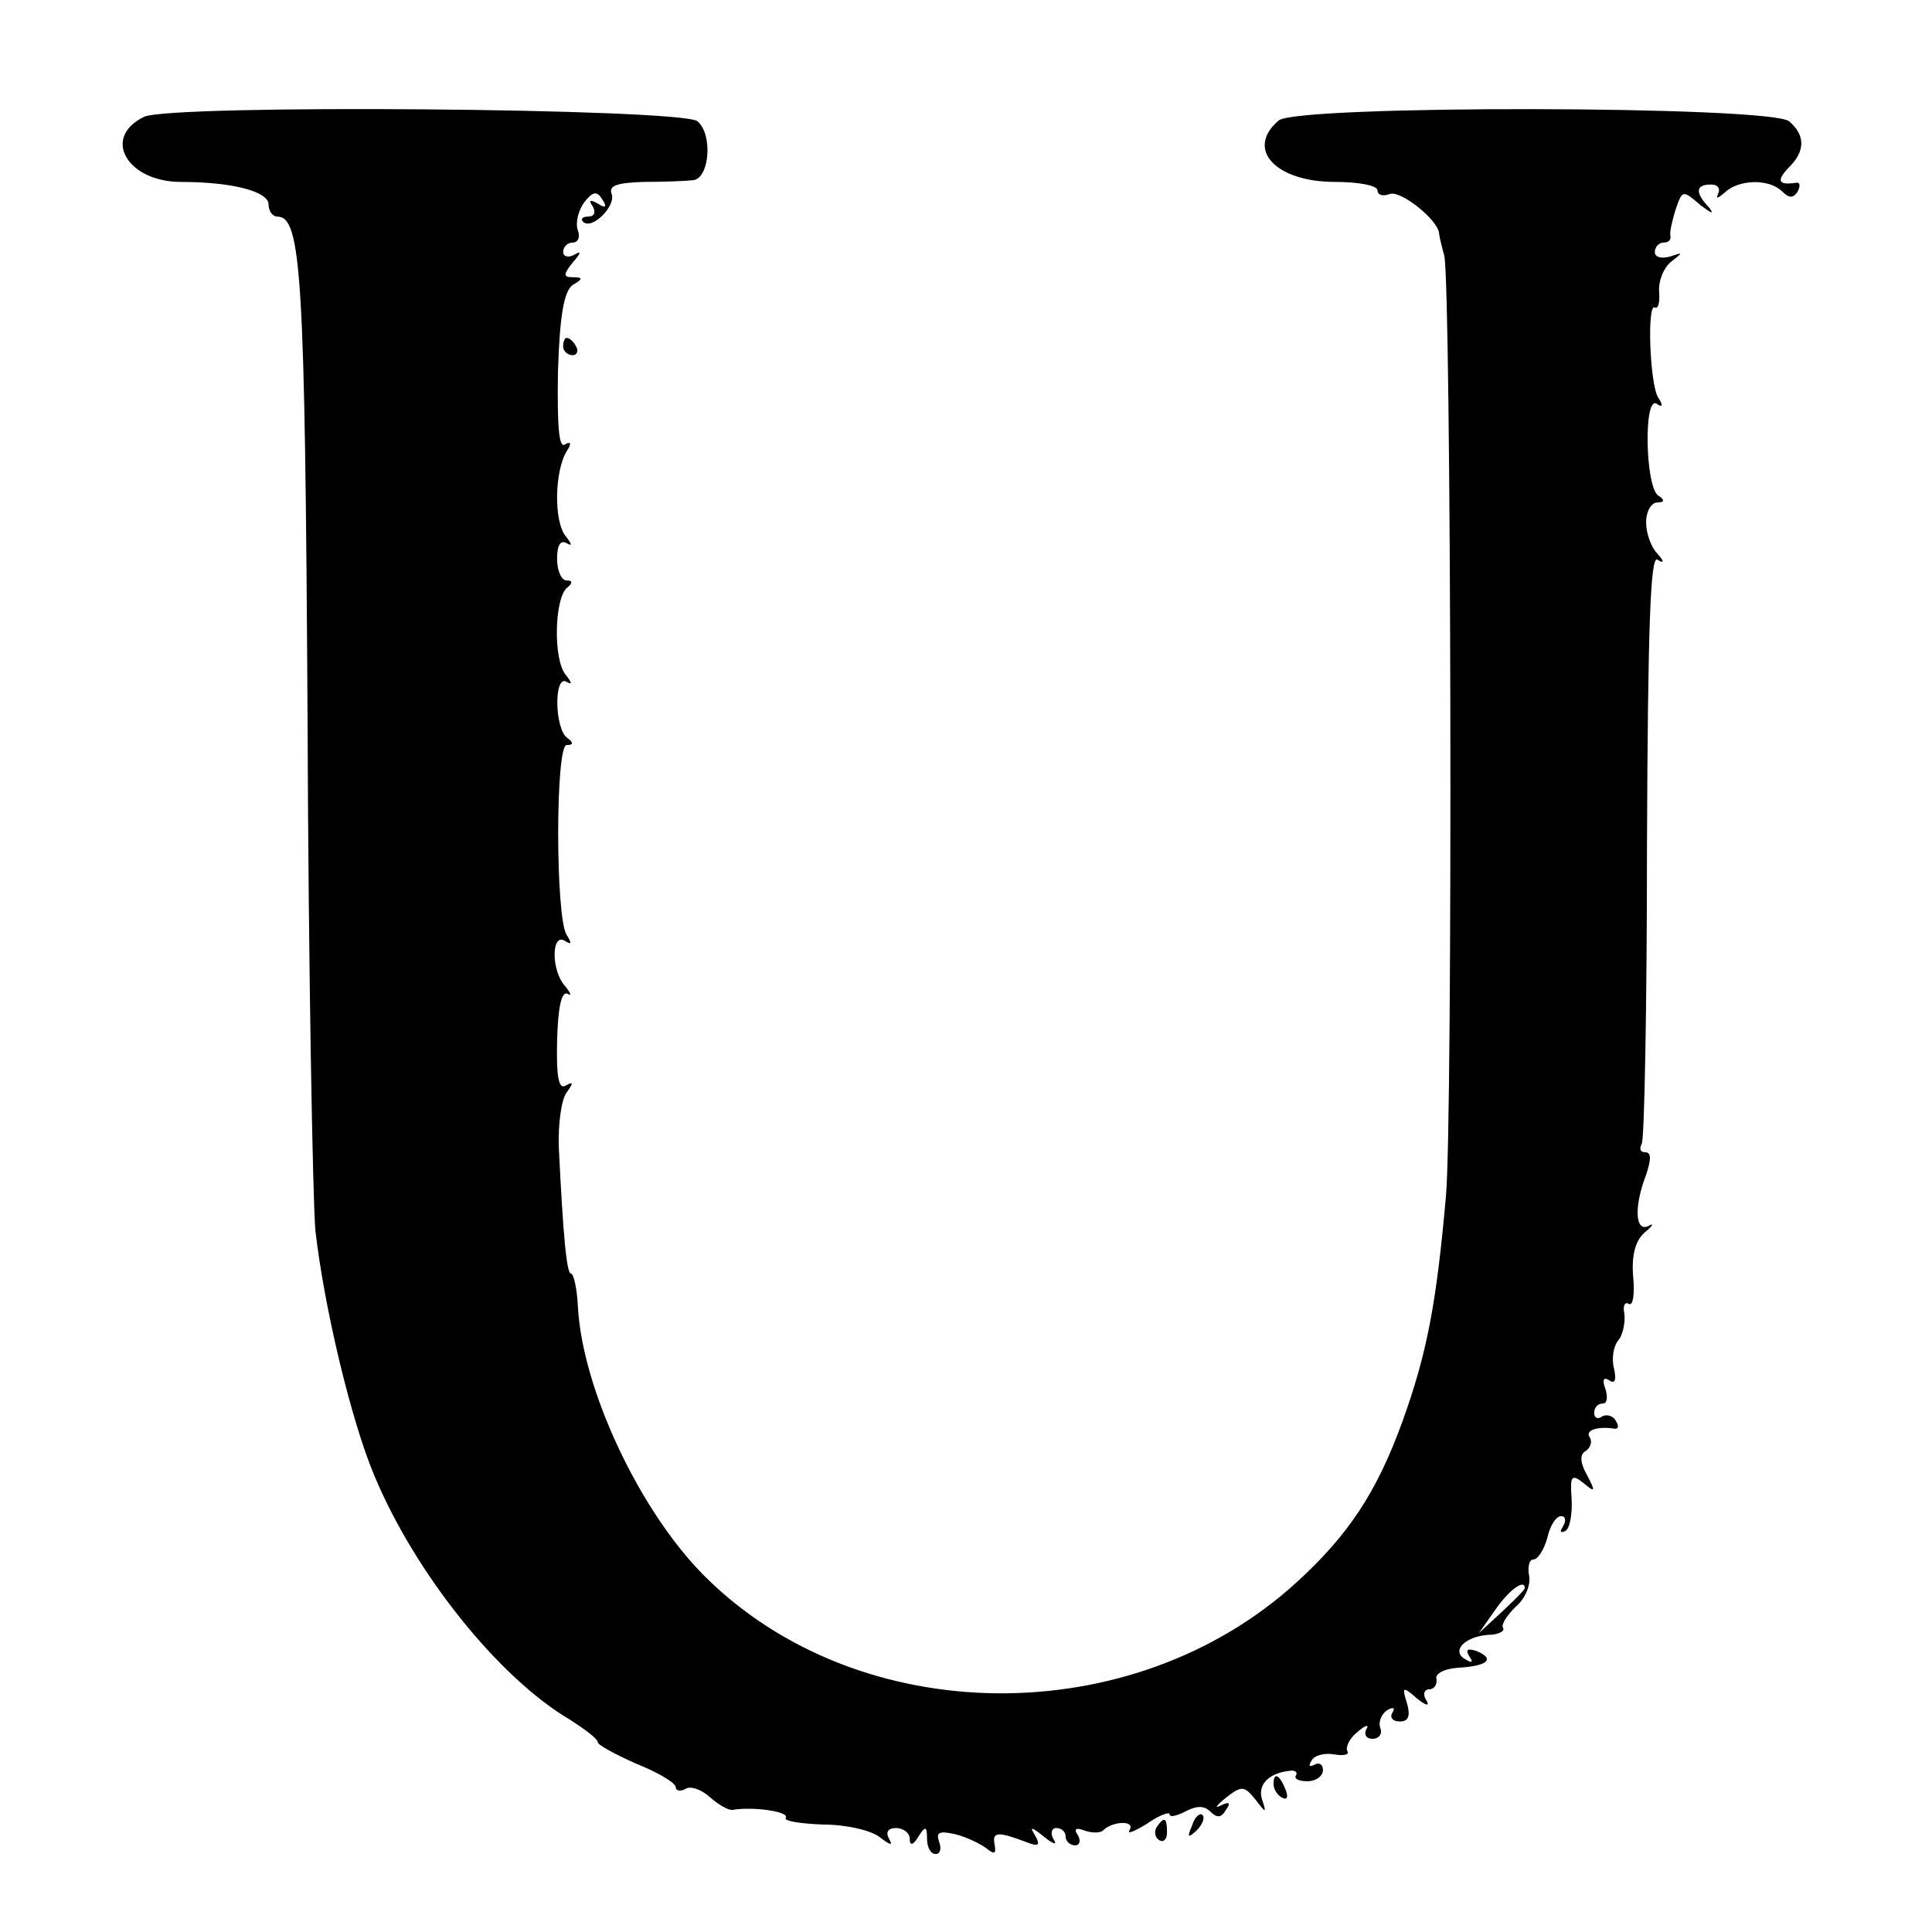 <?xml version="1.0" standalone="no"?>
<!DOCTYPE svg PUBLIC "-//W3C//DTD SVG 20010904//EN"
 "http://www.w3.org/TR/2001/REC-SVG-20010904/DTD/svg10.dtd">
<svg version="1.0" xmlns="http://www.w3.org/2000/svg"
 width="223pt" height="223pt" viewBox="0 0 223 223"
 preserveAspectRatio="xMidYMid meet">
<g transform="translate(0,223) scale(0.1,-0.1)"
fill="#000000" stroke="none">
<path d="M166 2095 c-49 -24 -19 -75 43 -75 59 0 101 -11 101 -26 0 -8 5 -14
10 -14 28 0 32 -67 35 -580 1 -289 6 -554 9 -590 10 -88 41 -219 68 -283 47
-113 144 -234 226 -282 17 -11 32 -22 32 -26 0 -3 20 -14 45 -25 25 -10 45
-22 45 -27 0 -4 5 -5 11 -2 5 4 18 0 28 -9 10 -9 22 -16 27 -15 23 4 65 -2 61
-9 -3 -4 17 -7 44 -8 26 0 56 -7 65 -15 12 -9 15 -10 10 -1 -4 7 -1 12 8 12 9
0 16 -6 16 -12 0 -9 4 -8 10 2 8 13 10 12 10 -2 0 -10 4 -18 10 -18 5 0 7 6 4
14 -4 11 0 13 18 9 13 -3 29 -11 36 -16 10 -8 12 -7 10 4 -3 15 4 15 36 3 15
-6 17 -4 11 7 -7 11 -5 11 10 -1 11 -9 16 -10 11 -3 -4 7 -2 13 3 13 6 0 11
-4 11 -10 0 -5 5 -10 11 -10 5 0 7 5 3 12 -5 7 -2 9 8 5 9 -3 19 -3 22 1 11
10 36 11 30 0 -4 -6 5 -2 20 7 14 10 26 14 26 11 0 -4 8 -2 18 3 13 7 22 7 29
0 8 -8 13 -7 18 2 6 8 4 10 -6 5 -8 -4 -5 0 6 9 18 14 21 14 34 -2 12 -16 13
-16 8 -1 -6 17 6 31 31 34 6 1 10 -1 8 -5 -3 -4 3 -7 13 -7 10 0 18 6 18 13 0
7 -5 9 -10 6 -6 -3 -7 -1 -3 5 3 6 15 9 26 7 12 -2 18 0 15 4 -2 5 3 15 12 22
9 8 14 9 10 3 -3 -6 0 -11 7 -11 8 0 12 6 9 13 -2 6 1 15 8 20 7 4 10 3 6 -3
-3 -5 0 -10 9 -10 10 0 12 7 8 21 -6 19 -5 20 11 6 11 -9 16 -10 11 -2 -4 6
-2 12 3 12 6 0 10 5 9 12 -2 6 9 12 25 13 34 2 43 10 22 19 -11 4 -14 2 -9 -6
5 -7 3 -8 -5 -3 -16 9 -1 26 27 28 11 0 19 4 17 8 -3 3 4 14 14 24 11 9 18 25
16 36 -2 10 0 19 5 19 5 0 12 11 16 25 3 14 10 25 16 25 5 0 6 -5 2 -12 -4 -6
-3 -8 3 -5 5 3 8 20 7 37 -2 27 0 29 14 18 13 -11 14 -10 4 9 -8 14 -9 24 -2
28 6 4 8 11 5 16 -6 8 9 13 28 10 5 -1 6 3 2 9 -3 6 -11 8 -16 5 -5 -4 -9 -1
-9 4 0 6 4 11 10 11 5 0 6 7 3 17 -4 10 -2 14 4 10 7 -5 9 0 6 13 -3 11 -1 26
5 33 5 6 8 20 7 30 -2 9 0 15 5 12 5 -3 7 12 5 32 -2 25 3 42 14 51 9 7 10 11
4 7 -16 -8 -17 23 -3 59 6 18 6 26 -1 26 -6 0 -7 4 -4 10 3 5 6 160 6 345 1
252 4 334 12 329 8 -5 8 -2 0 7 -7 7 -13 23 -13 36 0 13 6 23 13 23 8 0 9 3 1
8 -15 10 -17 115 -2 106 7 -5 8 -2 2 7 -10 16 -13 110 -4 104 4 -2 6 6 5 18
-1 12 5 28 14 35 14 11 14 11 -1 6 -10 -3 -18 -1 -18 5 0 6 5 11 10 11 6 0 9
3 8 8 -1 4 2 17 6 30 8 23 8 23 29 5 12 -9 16 -11 10 -3 -17 18 -16 27 2 27 8
0 11 -5 8 -11 -3 -6 0 -5 8 2 16 15 51 16 66 1 8 -8 13 -8 18 0 3 6 3 11 -2
10 -20 -3 -23 2 -9 17 20 19 20 38 1 54 -22 18 -567 19 -589 1 -39 -33 -4 -71
65 -71 27 0 49 -4 49 -10 0 -5 6 -7 14 -4 12 5 55 -29 57 -45 0 -3 3 -15 6
-26 8 -33 10 -994 2 -1085 -11 -125 -22 -182 -50 -260 -30 -83 -63 -132 -122
-186 -190 -174 -506 -171 -684 7 -75 75 -141 216 -146 311 -1 21 -5 38 -8 38
-5 0 -9 43 -14 145 -1 28 3 56 9 64 8 11 8 13 -1 8 -8 -5 -11 9 -10 52 1 38 5
57 12 54 5 -3 4 0 -2 8 -17 17 -17 63 -1 53 8 -5 8 -3 2 7 -13 20 -13 219 0
219 8 0 8 3 1 8 -15 10 -16 74 -1 65 7 -4 6 -1 -1 8 -15 18 -13 90 2 101 6 5
6 8 -1 8 -6 0 -11 11 -11 25 0 16 4 22 11 18 7 -4 6 -1 -1 8 -14 17 -13 75 1
98 6 9 5 12 -2 8 -7 -5 -9 22 -8 84 2 65 7 93 17 100 12 7 12 9 0 9 -11 0 -11
3 0 17 10 11 10 14 2 9 -7 -4 -13 -2 -13 3 0 6 5 11 11 11 6 0 9 6 6 14 -3 8
0 22 7 32 10 13 15 14 21 4 6 -9 4 -11 -5 -5 -9 5 -11 4 -6 -3 4 -7 2 -12 -5
-12 -7 0 -9 -3 -6 -6 10 -10 38 18 33 32 -4 10 7 13 37 14 23 0 49 1 57 2 19
2 23 53 5 68 -18 15 -610 20 -639 5z m1594 -1698 c0 -2 -12 -14 -27 -28 l-26
-24 19 27 c16 23 34 36 34 25z"/>
<path d="M650 1830 c0 -5 5 -10 11 -10 5 0 7 5 4 10 -3 6 -8 10 -11 10 -2 0
-4 -4 -4 -10z"/>
<path d="M1470 171 c0 -6 4 -13 10 -16 6 -3 7 1 4 9 -7 18 -14 21 -14 7z"/>
<path d="M1376 123 c-6 -14 -5 -15 5 -6 7 7 10 15 7 18 -3 3 -9 -2 -12 -12z"/>
<path d="M1335 121 c-3 -5 -2 -12 3 -15 5 -3 9 1 9 9 0 17 -3 19 -12 6z"/>
</g>
</svg>
